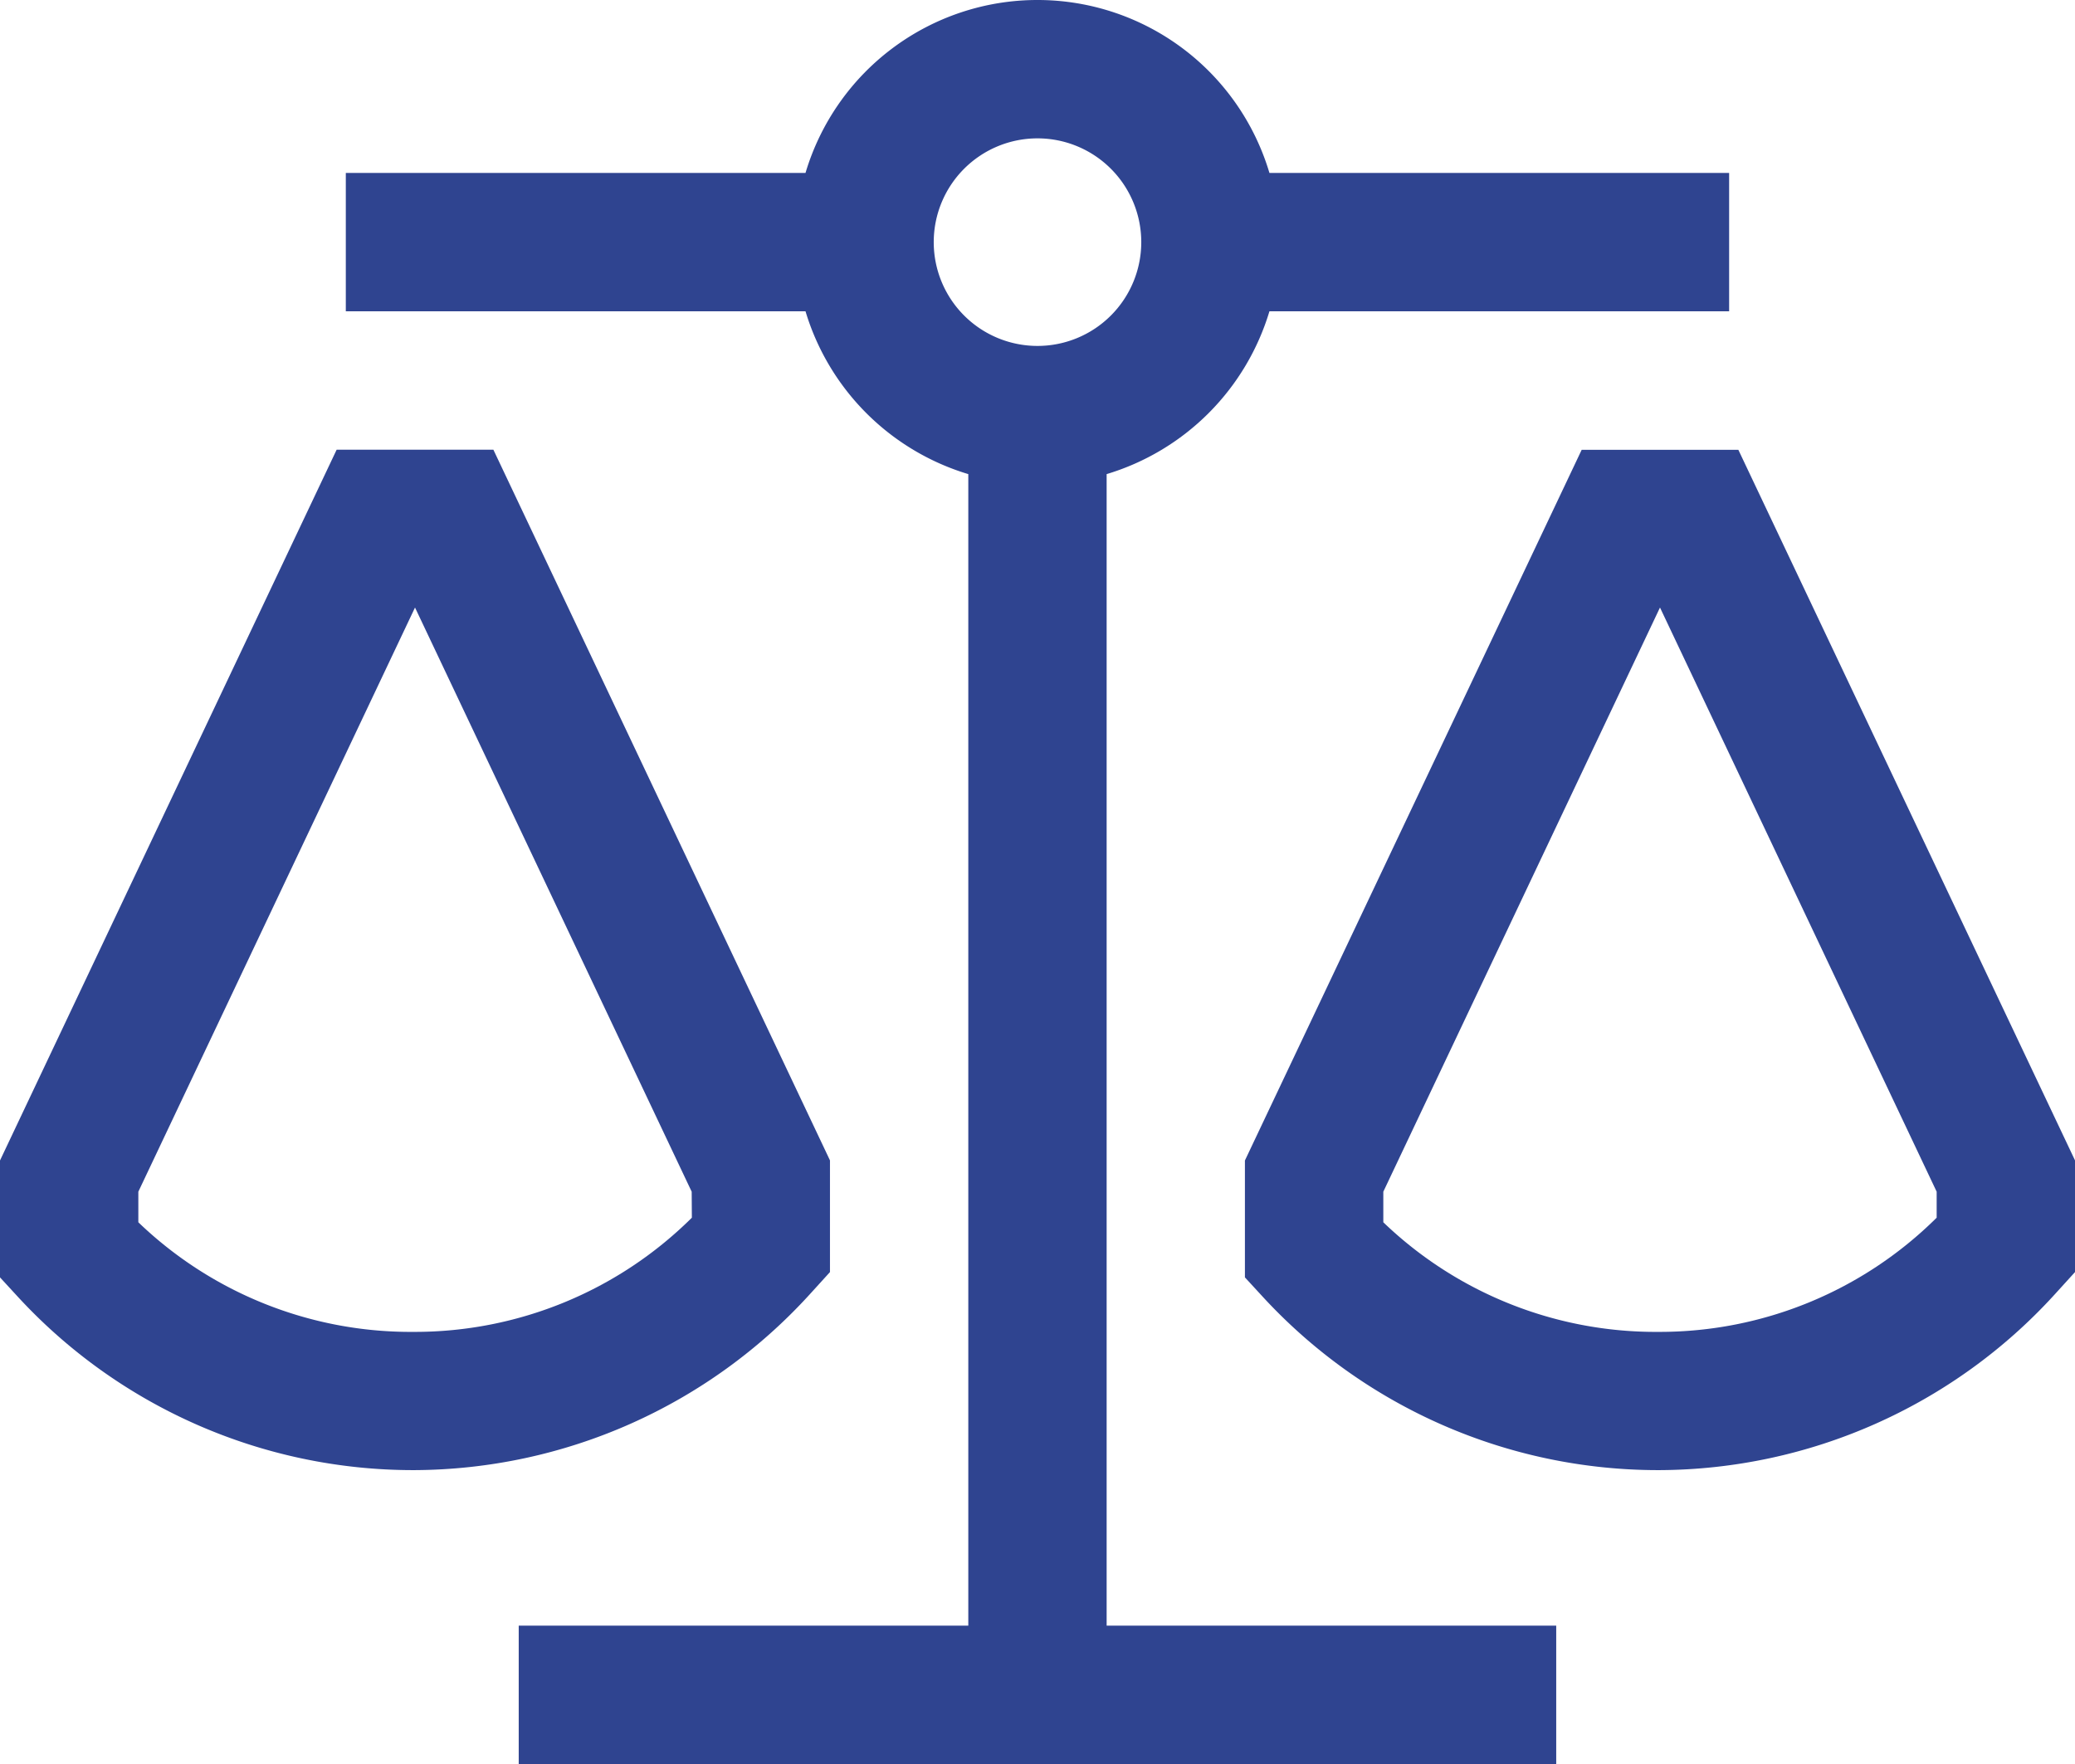 <svg xmlns="http://www.w3.org/2000/svg" width="35.294" height="30" viewBox="0 0 35.294 30">
  <g id="Groupe_178" data-name="Groupe 178" transform="translate(16596.055 14443.89)">
    <g id="Icon_core-balance-scale" data-name="Icon core-balance-scale" transform="translate(-16597.18 -14450.007)">
      <path id="Tracé_47" data-name="Tracé 47" d="M14.893,27.8l.349-.384v-1.9L9.517,13.43H6.851L1.125,25.518v1.988l.311.338a9.143,9.143,0,0,0,6.708,2.94h.031A9.143,9.143,0,0,0,14.893,27.8Zm-2-1.309a6.686,6.686,0,0,1-4.723,1.942H8.143a6.684,6.684,0,0,1-4.665-1.864v-.52l4.706-9.935,4.706,9.935Zm17.8-13.059H28.028L22.3,25.518v1.988l.311.338a9.143,9.143,0,0,0,6.708,2.94h.031A9.143,9.143,0,0,0,36.07,27.8l.349-.384v-1.9Zm3.373,13.059a6.686,6.686,0,0,1-4.723,1.942h-.024a6.684,6.684,0,0,1-4.665-1.864v-.52l4.706-9.935,4.706,9.935Z" transform="translate(0 0.335)" fill="#2f4490"/>
      <path id="Tracé_48" data-name="Tracé 48" d="M19.691,14.18a4.134,4.134,0,0,0,2.769-2.769h7.819V9.058H22.46a4.117,4.117,0,0,0-7.891,0H6.75v2.353h7.819a4.134,4.134,0,0,0,2.769,2.769V33.764H9.691v2.353H27.338V33.764H19.691ZM16.75,10.235A1.765,1.765,0,1,1,18.515,12,1.765,1.765,0,0,1,16.75,10.235Z" transform="translate(0.257)" fill="#2f4490"/>
    </g>
  </g>
</svg>
